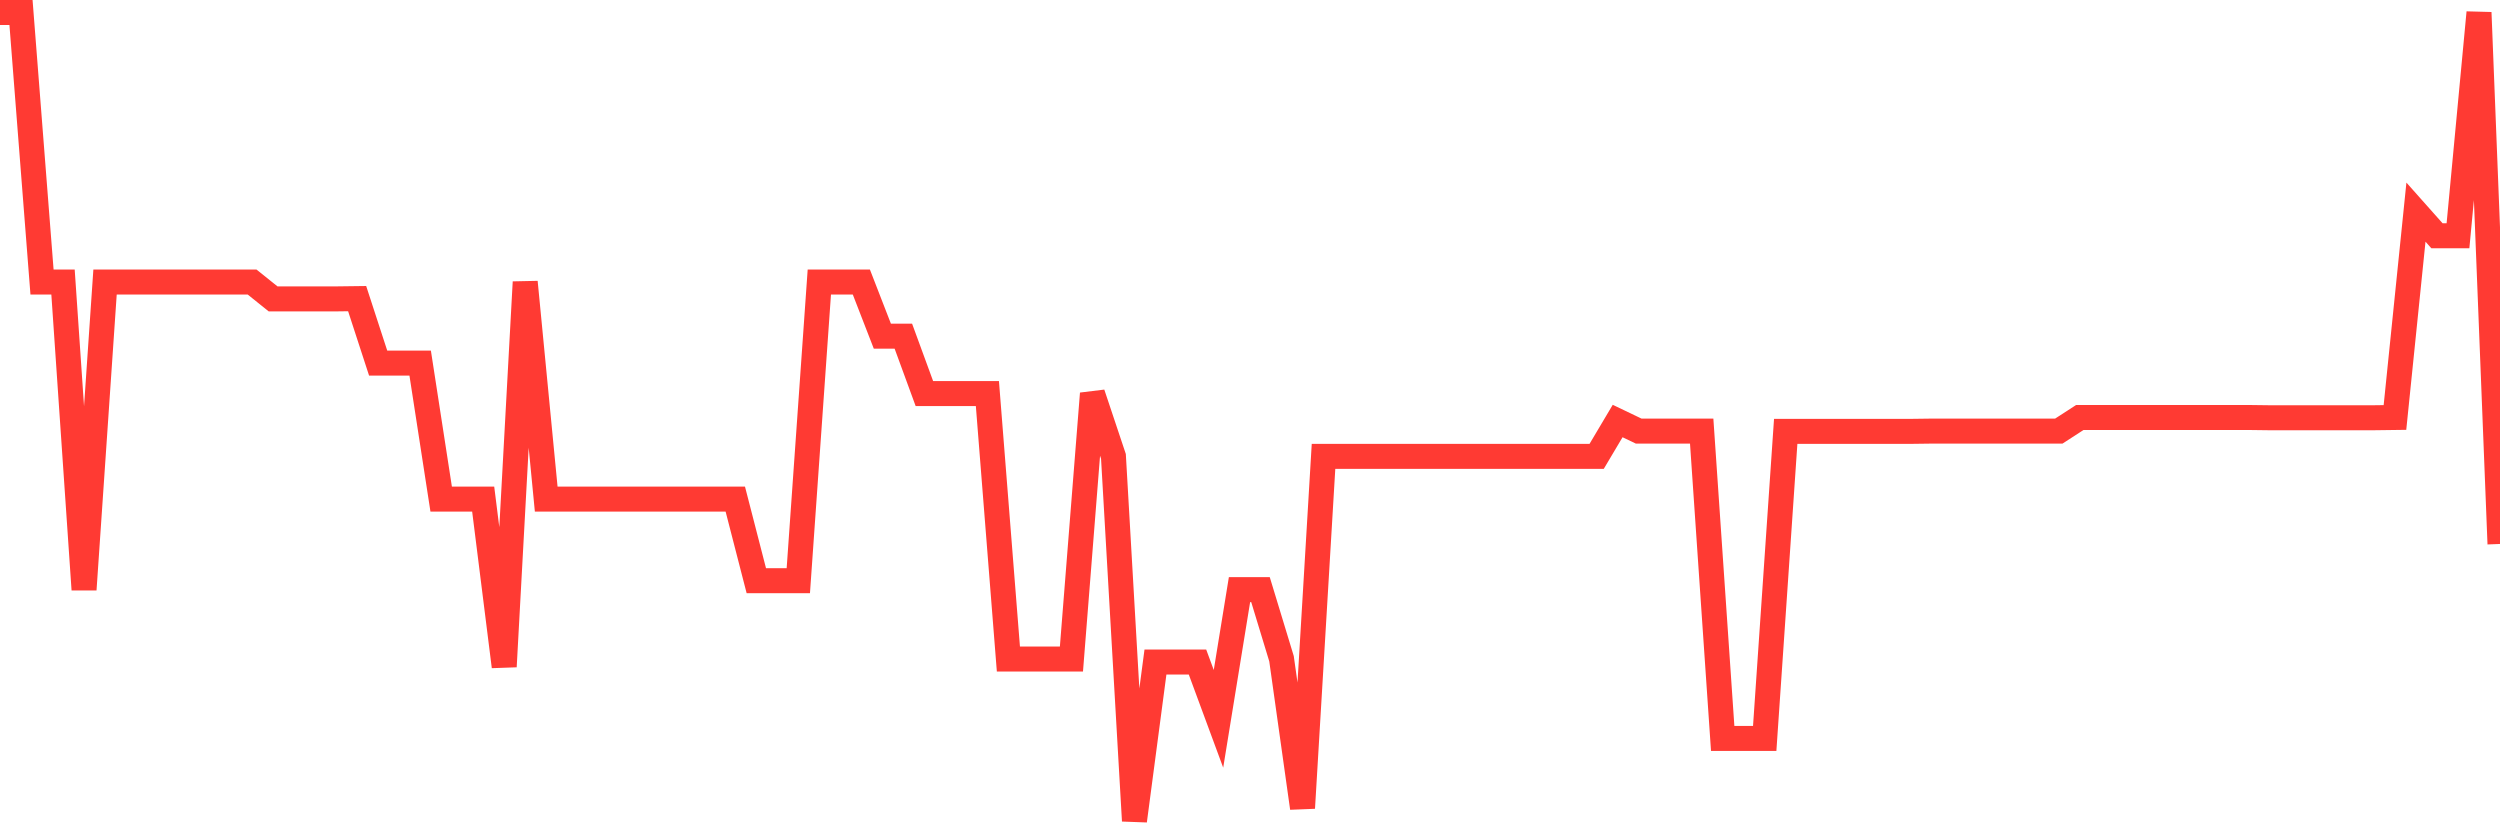 <svg
  xmlns="http://www.w3.org/2000/svg"
  xmlns:xlink="http://www.w3.org/1999/xlink"
  width="120"
  height="40"
  viewBox="0 0 120 40"
  preserveAspectRatio="none"
>
  <polyline
    points="0,0.6 1.008,0.6 2.017,13.538 3.025,13.538 4.034,28.303 5.042,13.538 6.05,13.538 7.059,13.538 8.067,13.538 9.076,13.538 10.084,13.538 11.092,13.538 12.101,13.538 13.109,14.347 14.118,14.347 15.126,14.347 16.134,14.347 17.143,14.334 18.151,17.428 19.16,17.428 20.168,17.428 21.176,23.956 22.185,23.956 23.193,23.956 24.202,31.998 25.21,13.538 26.218,23.956 27.227,23.956 28.235,23.956 29.244,23.956 30.252,23.956 31.261,23.956 32.269,23.956 33.277,23.956 34.286,23.956 35.294,23.956 36.303,27.872 37.311,27.872 38.319,27.872 39.328,13.538 40.336,13.538 41.345,13.538 42.353,16.136 43.361,16.136 44.37,18.89 45.378,18.89 46.387,18.89 47.395,18.89 48.403,31.632 49.412,31.632 50.42,31.632 51.429,31.632 52.437,18.89 53.445,21.906 54.454,39.4 55.462,31.776 56.471,31.776 57.479,31.776 58.487,34.504 59.496,28.303 60.504,28.303 61.513,31.619 62.521,38.786 63.529,21.906 64.538,21.906 65.546,21.906 66.555,21.906 67.563,21.906 68.571,21.906 69.58,21.906 70.588,21.906 71.597,21.906 72.605,21.906 73.613,21.906 74.622,21.906 75.63,21.906 76.639,21.906 77.647,20.209 78.655,20.692 79.664,20.692 80.672,20.692 81.681,20.692 82.689,35.444 83.697,35.444 84.706,35.444 85.714,20.705 86.723,20.705 87.731,20.705 88.739,20.705 89.748,20.705 90.756,20.705 91.765,20.705 92.773,20.692 93.782,20.692 94.79,20.692 95.798,20.692 96.807,20.692 97.815,20.692 98.824,20.692 99.832,20.039 100.84,20.039 101.849,20.039 102.857,20.039 103.866,20.039 104.874,20.039 105.882,20.039 106.891,20.039 107.899,20.039 108.908,20.052 109.916,20.052 110.924,20.052 111.933,20.052 112.941,20.052 113.95,20.052 114.958,20.039 115.966,10.183 116.975,11.318 117.983,11.318 118.992,0.6 120,26.11"
    fill="none"
    stroke="#ff3a33"
    stroke-width="1.2"
  >
  </polyline>
</svg>